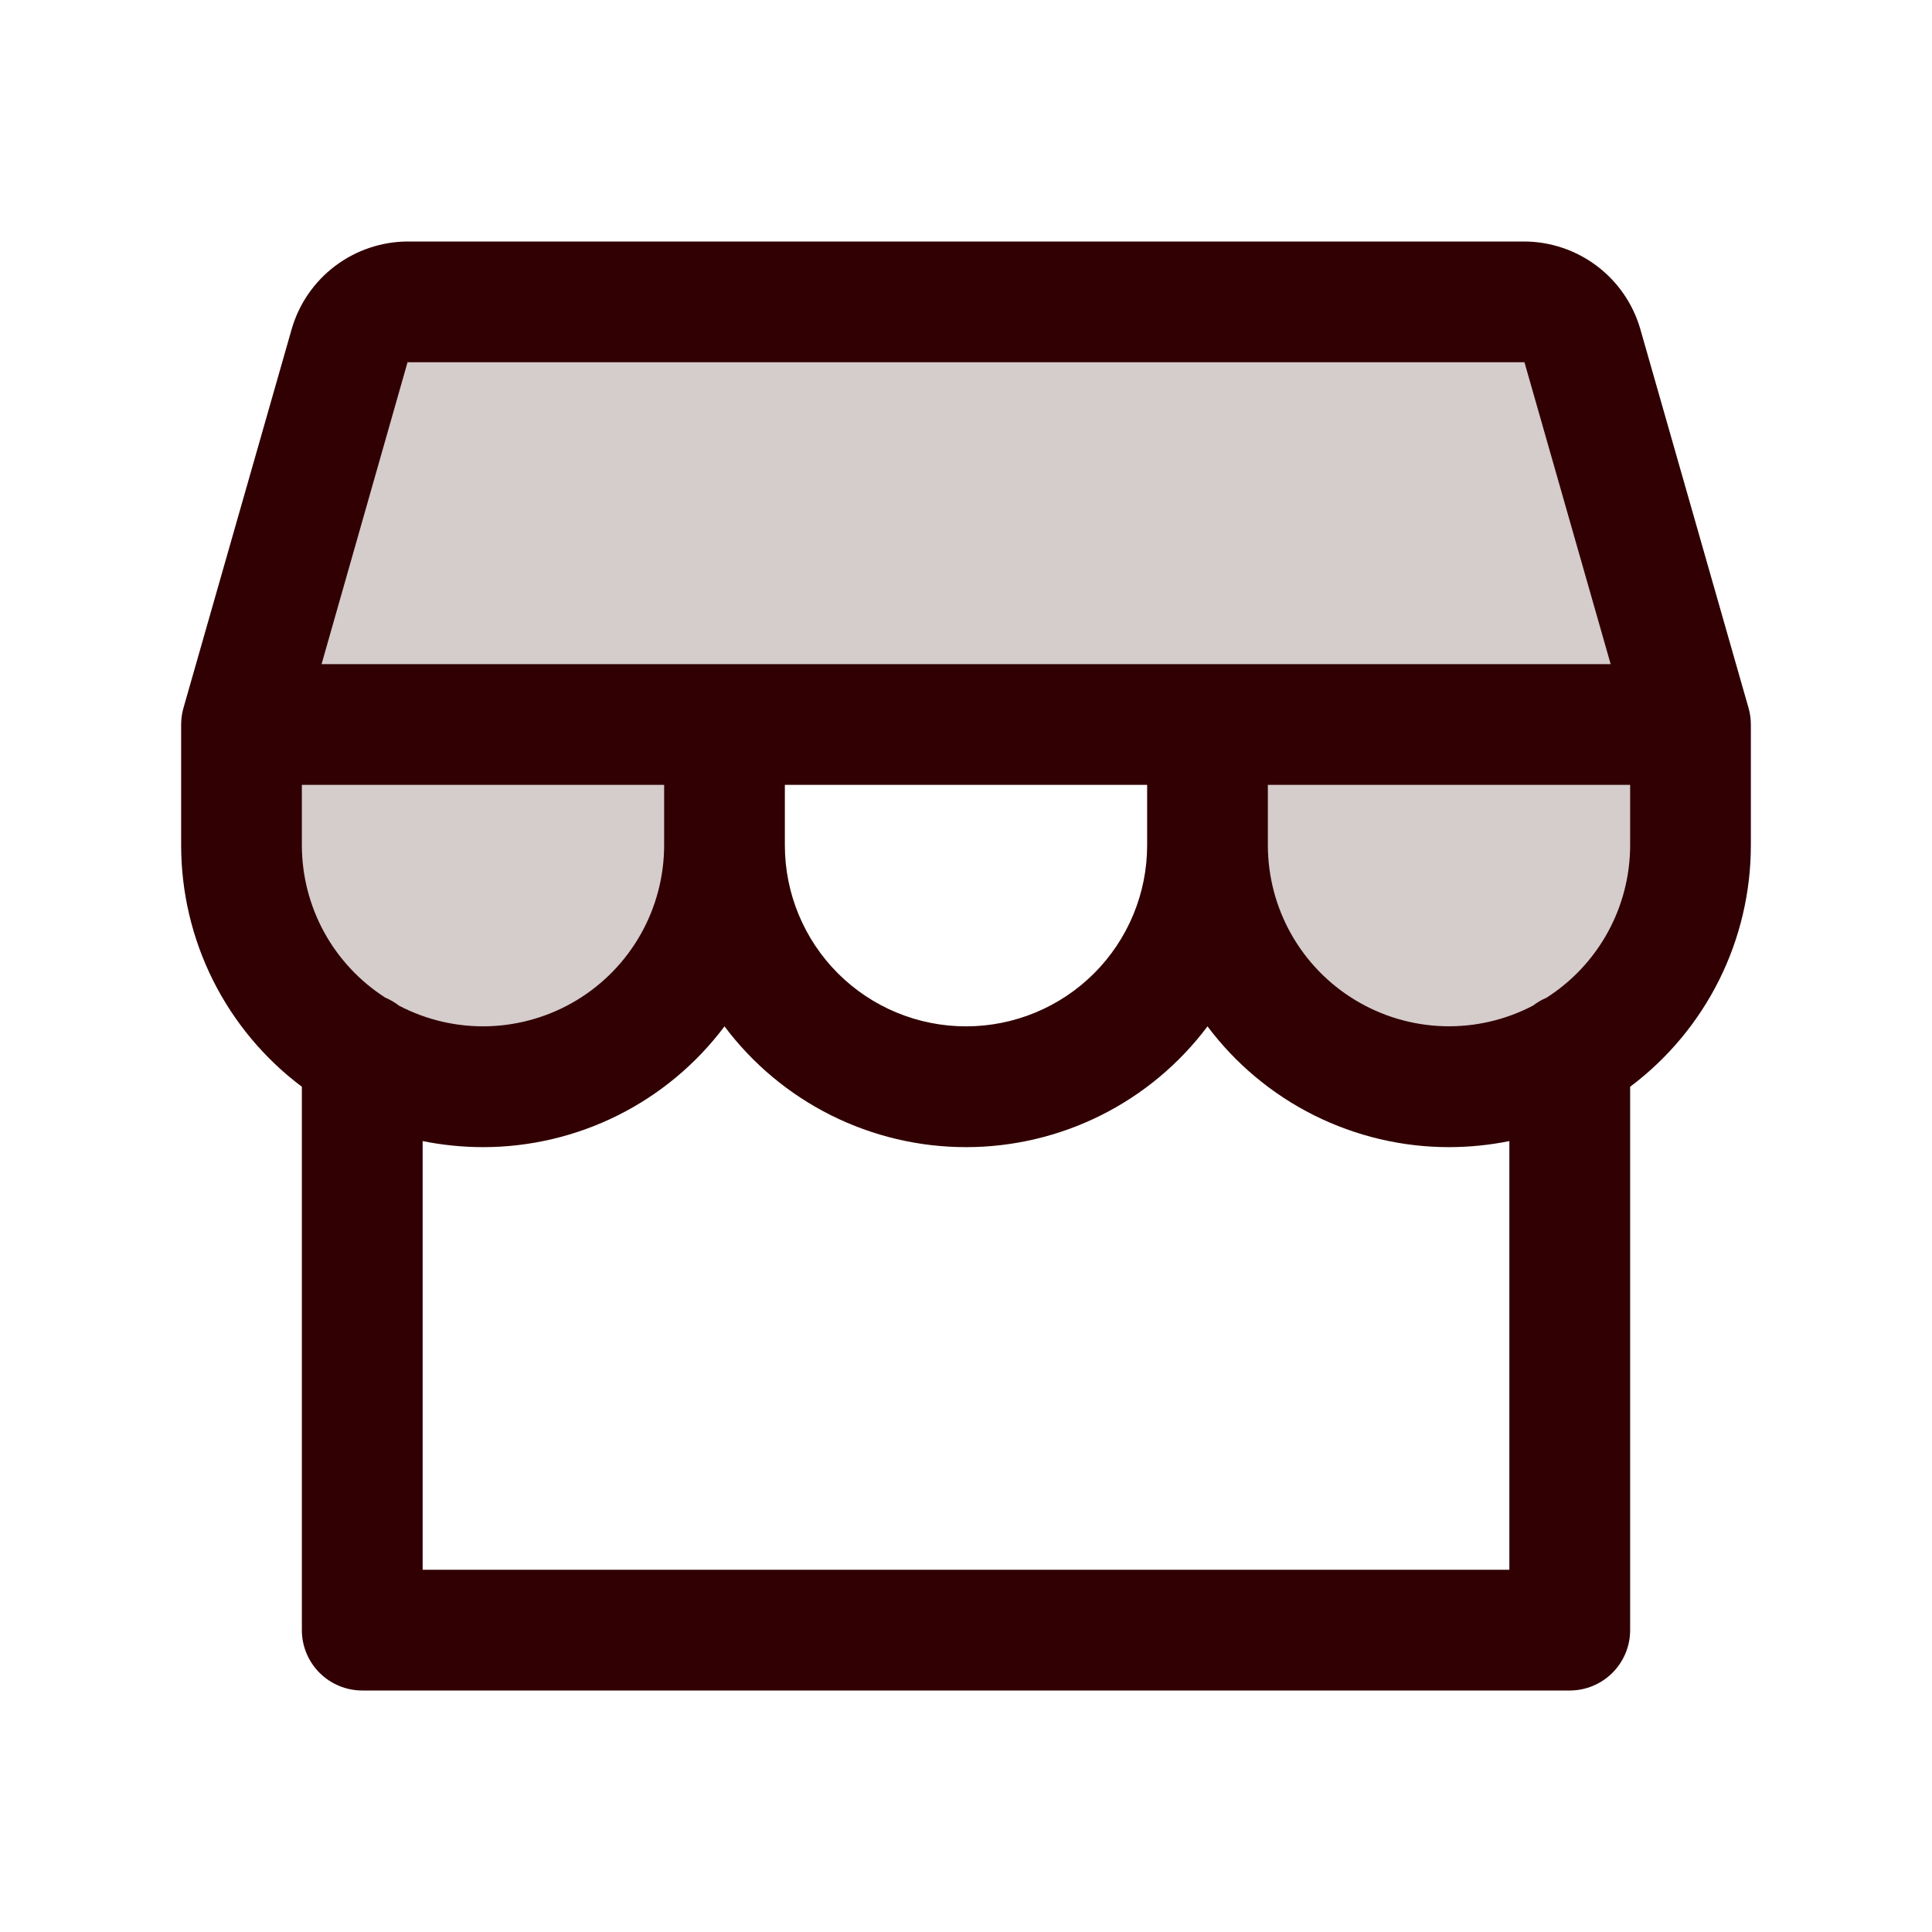 <svg width="50" height="50" viewBox="0 0 50 50" fill="none" xmlns="http://www.w3.org/2000/svg">
<path opacity="0.2" d="M43.75 18.75V21.875C43.75 23.533 43.092 25.122 41.919 26.294C40.747 27.466 39.158 28.125 37.5 28.125C35.842 28.125 34.253 27.466 33.081 26.294C31.909 25.122 31.25 23.533 31.25 21.875V18.75H18.75V21.875C18.75 23.533 18.091 25.122 16.919 26.294C15.747 27.466 14.158 28.125 12.5 28.125C10.842 28.125 9.253 27.466 8.081 26.294C6.908 25.122 6.25 23.533 6.25 21.875V18.75L9.051 8.945C9.144 8.62 9.34 8.334 9.61 8.129C9.88 7.925 10.209 7.814 10.547 7.812H39.453C39.792 7.813 40.123 7.923 40.394 8.128C40.665 8.332 40.862 8.619 40.955 8.945L43.75 18.75Z" fill="#310002"/>
<path d="M45.252 18.322L42.451 8.516C42.263 7.865 41.869 7.293 41.329 6.885C40.788 6.476 40.13 6.254 39.453 6.25H10.547C9.87 6.254 9.212 6.476 8.671 6.885C8.131 7.293 7.737 7.865 7.549 8.516L4.748 18.322C4.708 18.461 4.688 18.605 4.688 18.75V21.875C4.688 23.088 4.97 24.284 5.512 25.369C6.055 26.454 6.842 27.397 7.812 28.125V42.188C7.812 42.602 7.977 42.999 8.27 43.292C8.563 43.585 8.961 43.75 9.375 43.75H40.625C41.039 43.75 41.437 43.585 41.73 43.292C42.023 42.999 42.188 42.602 42.188 42.188V28.125C43.158 27.397 43.945 26.454 44.488 25.369C45.03 24.284 45.312 23.088 45.312 21.875V18.75C45.312 18.605 45.292 18.461 45.252 18.322ZM10.547 9.375H39.453L41.684 17.188H8.322L10.547 9.375ZM29.688 20.312V21.875C29.688 23.118 29.194 24.311 28.315 25.19C27.436 26.069 26.243 26.562 25 26.562C23.757 26.562 22.564 26.069 21.685 25.19C20.806 24.311 20.312 23.118 20.312 21.875V20.312H29.688ZM9.973 25.82C9.311 25.396 8.766 24.813 8.388 24.124C8.011 23.434 7.813 22.661 7.812 21.875V20.312H17.188V21.875C17.187 22.681 16.979 23.473 16.583 24.176C16.187 24.878 15.617 25.466 14.928 25.883C14.238 26.301 13.452 26.533 12.647 26.559C11.841 26.584 11.042 26.401 10.328 26.027C10.219 25.943 10.1 25.873 9.973 25.82ZM39.062 40.625H10.938V29.531C11.452 29.635 11.975 29.687 12.5 29.688C13.713 29.688 14.909 29.405 15.994 28.863C17.079 28.32 18.022 27.533 18.75 26.562C19.478 27.533 20.421 28.32 21.506 28.863C22.591 29.405 23.787 29.688 25 29.688C26.213 29.688 27.409 29.405 28.494 28.863C29.579 28.32 30.522 27.533 31.25 26.562C31.978 27.533 32.921 28.32 34.006 28.863C35.091 29.405 36.287 29.688 37.5 29.688C38.025 29.687 38.548 29.635 39.062 29.531V40.625ZM42.188 21.875C42.187 22.661 41.989 23.435 41.611 24.124C41.233 24.813 40.688 25.397 40.025 25.82C39.9 25.873 39.782 25.942 39.674 26.025C38.96 26.399 38.161 26.583 37.355 26.558C36.549 26.533 35.764 26.3 35.074 25.883C34.384 25.466 33.814 24.878 33.417 24.176C33.021 23.474 32.813 22.681 32.812 21.875V20.312H42.188V21.875Z" fill="#310002"/>
</svg>

